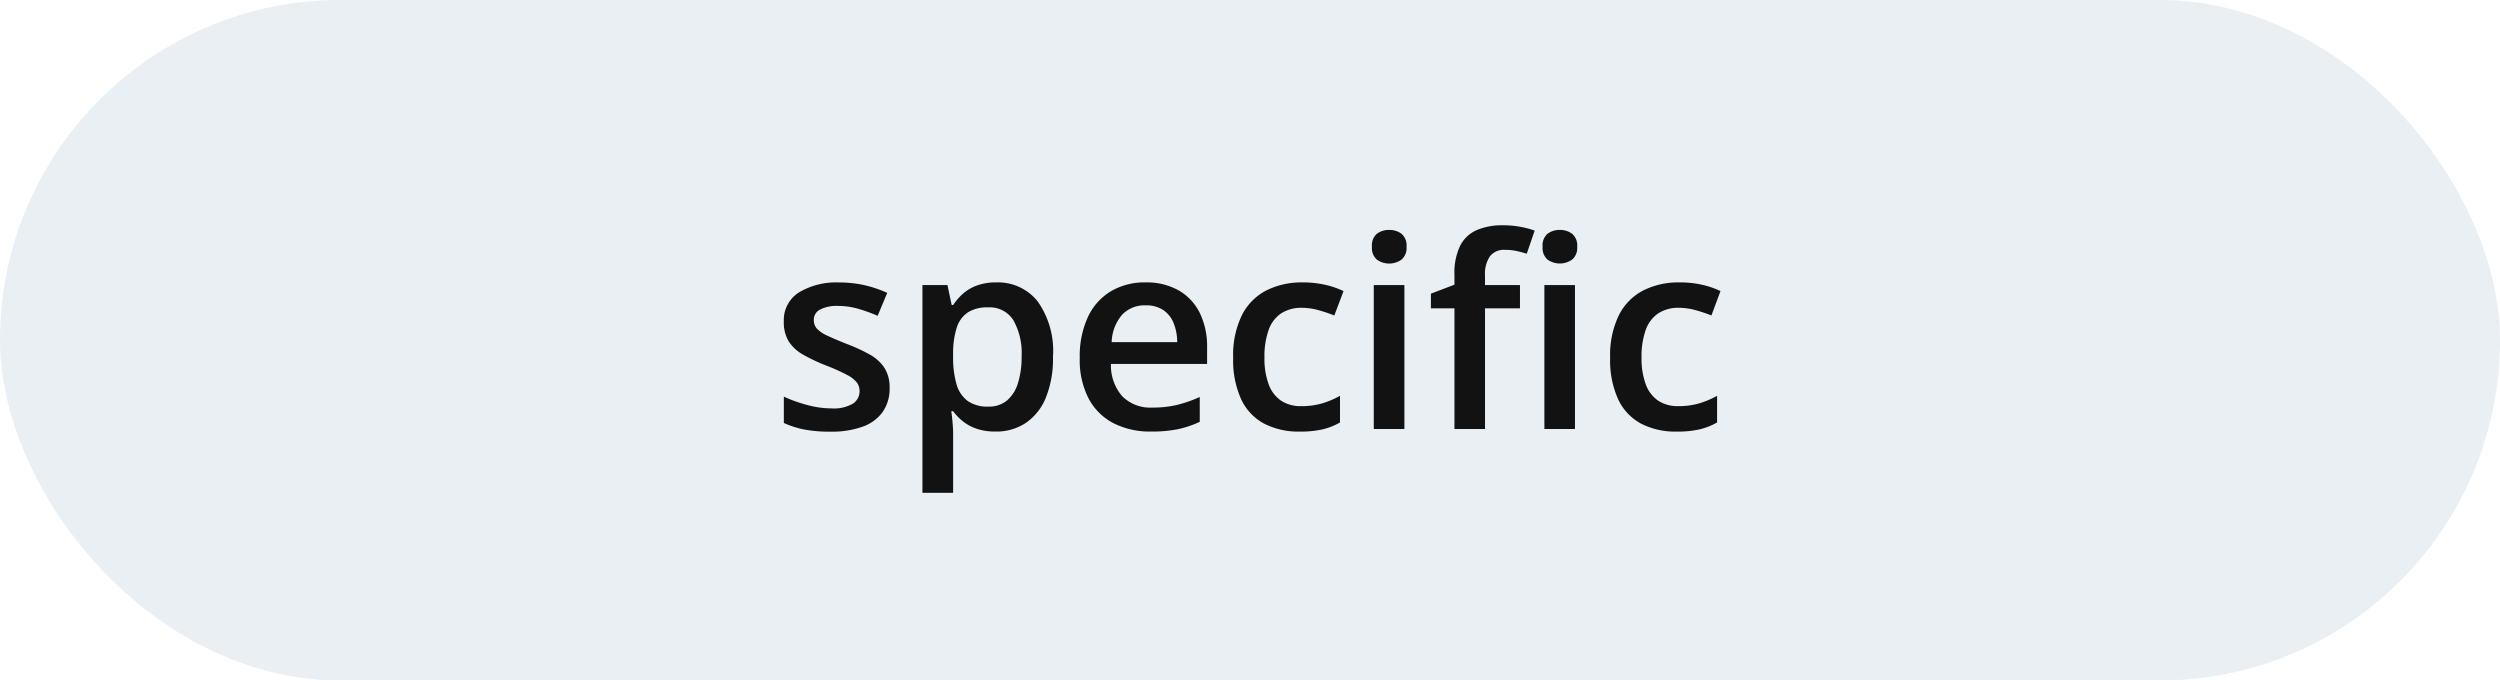 <svg xmlns="http://www.w3.org/2000/svg" width="169" height="46" viewBox="0 0 169 46">
  <g id="Gruppe_48" data-name="Gruppe 48" transform="translate(-1140 -2271)">
    <rect id="Rechteck_80" data-name="Rechteck 80" width="169" height="46" rx="23" transform="translate(1140 2271)" fill="#0c4a7c" opacity="0.086"/>
    <path id="Pfad_5" data-name="Pfad 5" d="M60.137,16.223a2.739,2.739,0,0,1-.466,1.622,2.824,2.824,0,0,1-1.36,1,6.227,6.227,0,0,1-2.182.336,9.21,9.21,0,0,1-1.756-.145,6.16,6.16,0,0,1-1.386-.444v-1.78a9.607,9.607,0,0,0,1.562.56,6.286,6.286,0,0,0,1.641.235,2.6,2.6,0,0,0,1.466-.319,1,1,0,0,0,.45-.855.954.954,0,0,0-.18-.571,2.023,2.023,0,0,0-.668-.519,13.326,13.326,0,0,0-1.433-.642,11.669,11.669,0,0,1-1.556-.74,2.72,2.72,0,0,1-.958-.892,2.49,2.49,0,0,1-.325-1.338,2.2,2.2,0,0,1,1.024-1.964,4.88,4.88,0,0,1,2.716-.672,7.713,7.713,0,0,1,1.688.178,8.088,8.088,0,0,1,1.564.525l-.65,1.551A10.98,10.98,0,0,0,58,10.87a4.879,4.879,0,0,0-1.347-.189,2.445,2.445,0,0,0-1.219.246.771.771,0,0,0-.42.7.864.864,0,0,0,.2.58,2.153,2.153,0,0,0,.7.477q.5.24,1.382.587a11.279,11.279,0,0,1,1.507.7,2.813,2.813,0,0,1,.982.892A2.438,2.438,0,0,1,60.137,16.223ZM67.353,9.09a3.429,3.429,0,0,1,2.78,1.266,5.778,5.778,0,0,1,1.048,3.757,7.015,7.015,0,0,1-.488,2.784,3.758,3.758,0,0,1-1.36,1.7,3.6,3.6,0,0,1-2.032.576,3.88,3.88,0,0,1-1.283-.191,3.078,3.078,0,0,1-.932-.505,3.705,3.705,0,0,1-.655-.679h-.123q.048.347.086.773t.037.782v3.959H62.356V9.271h1.692l.286,1.349h.1a3.845,3.845,0,0,1,.664-.767,2.937,2.937,0,0,1,.949-.556A3.769,3.769,0,0,1,67.353,9.09Zm-.558,1.688a2.441,2.441,0,0,0-1.365.338,1.925,1.925,0,0,0-.747,1.013,5.519,5.519,0,0,0-.253,1.7v.286a6.5,6.5,0,0,0,.224,1.837,2.134,2.134,0,0,0,.747,1.143,2.319,2.319,0,0,0,1.419.391,1.892,1.892,0,0,0,1.252-.413,2.469,2.469,0,0,0,.743-1.178,5.917,5.917,0,0,0,.246-1.806,4.519,4.519,0,0,0-.556-2.441A1.89,1.89,0,0,0,66.794,10.778ZM77.438,9.09a4.409,4.409,0,0,1,2.228.534A3.576,3.576,0,0,1,81.1,11.145a5.152,5.152,0,0,1,.5,2.358v1.1H75.1a3.169,3.169,0,0,0,.762,2.182,2.673,2.673,0,0,0,2.037.767,7.1,7.1,0,0,0,1.67-.18,8.81,8.81,0,0,0,1.534-.536v1.679a6.724,6.724,0,0,1-1.485.5,8.963,8.963,0,0,1-1.811.158,5.451,5.451,0,0,1-2.518-.556A3.964,3.964,0,0,1,73.6,16.957a5.652,5.652,0,0,1-.609-2.751,6.338,6.338,0,0,1,.554-2.782A3.982,3.982,0,0,1,75.1,9.686,4.487,4.487,0,0,1,77.438,9.09Zm0,1.551a2.085,2.085,0,0,0-1.58.633,2.975,2.975,0,0,0-.71,1.854h4.43a3.448,3.448,0,0,0-.242-1.29,1.93,1.93,0,0,0-.7-.879A2.084,2.084,0,0,0,77.438,10.642Zm10.415,8.534a5.05,5.05,0,0,1-2.391-.534A3.581,3.581,0,0,1,83.907,17a6.363,6.363,0,0,1-.545-2.812,6.163,6.163,0,0,1,.6-2.9,3.8,3.8,0,0,1,1.655-1.661,5.3,5.3,0,0,1,2.428-.536,6.71,6.71,0,0,1,1.578.171,5.7,5.7,0,0,1,1.2.417L90.2,11.327a9.824,9.824,0,0,0-1.1-.367,4.142,4.142,0,0,0-1.083-.152,2.484,2.484,0,0,0-1.417.38,2.262,2.262,0,0,0-.844,1.127,5.34,5.34,0,0,0-.279,1.854,5.037,5.037,0,0,0,.283,1.806,2.281,2.281,0,0,0,.835,1.107,2.378,2.378,0,0,0,1.365.374,4.9,4.9,0,0,0,1.433-.193,6.063,6.063,0,0,0,1.191-.505v1.8a4.416,4.416,0,0,1-1.182.468A6.793,6.793,0,0,1,87.853,19.176Zm7.084-9.905V19h-2.07V9.271ZM93.913,5.544a1.348,1.348,0,0,1,.824.255,1.023,1.023,0,0,1,.345.879,1.031,1.031,0,0,1-.345.877,1.439,1.439,0,0,1-1.655,0,1.041,1.041,0,0,1-.338-.877,1.033,1.033,0,0,1,.338-.879A1.341,1.341,0,0,1,93.913,5.544Zm8.837,5.3h-2.364V19H98.321V10.844H96.73V9.851l1.591-.606V8.567A4.186,4.186,0,0,1,98.712,6.6a2.29,2.29,0,0,1,1.125-1.05,4.358,4.358,0,0,1,1.753-.321,6.291,6.291,0,0,1,1.222.11,6.142,6.142,0,0,1,.932.25l-.536,1.564q-.3-.1-.668-.18a3.58,3.58,0,0,0-.791-.083,1.207,1.207,0,0,0-1.033.439,2.116,2.116,0,0,0-.33,1.283v.659h2.364Zm3.718-1.573V19H104.4V9.271Zm-1.02-3.727a1.351,1.351,0,0,1,.822.255,1.02,1.02,0,0,1,.347.879,1.022,1.022,0,0,1-.347.875,1.446,1.446,0,0,1-1.652,0,1.035,1.035,0,0,1-.338-.875,1.033,1.033,0,0,1,.338-.879A1.341,1.341,0,0,1,105.449,5.544Zm7.888,13.632a5.05,5.05,0,0,1-2.391-.534A3.581,3.581,0,0,1,109.391,17a6.363,6.363,0,0,1-.545-2.812,6.163,6.163,0,0,1,.6-2.9A3.8,3.8,0,0,1,111.1,9.626a5.3,5.3,0,0,1,2.428-.536,6.71,6.71,0,0,1,1.578.171,5.7,5.7,0,0,1,1.2.417l-.615,1.648a9.824,9.824,0,0,0-1.1-.367,4.142,4.142,0,0,0-1.083-.152,2.484,2.484,0,0,0-1.417.38,2.262,2.262,0,0,0-.844,1.127,5.34,5.34,0,0,0-.279,1.854,5.037,5.037,0,0,0,.283,1.806,2.281,2.281,0,0,0,.835,1.107,2.378,2.378,0,0,0,1.365.374,4.9,4.9,0,0,0,1.433-.193,6.063,6.063,0,0,0,1.191-.505v1.8a4.416,4.416,0,0,1-1.182.468A6.793,6.793,0,0,1,113.337,19.176Z" transform="translate(1140 2281)" fill="#121212"/>
  </g>
</svg>
